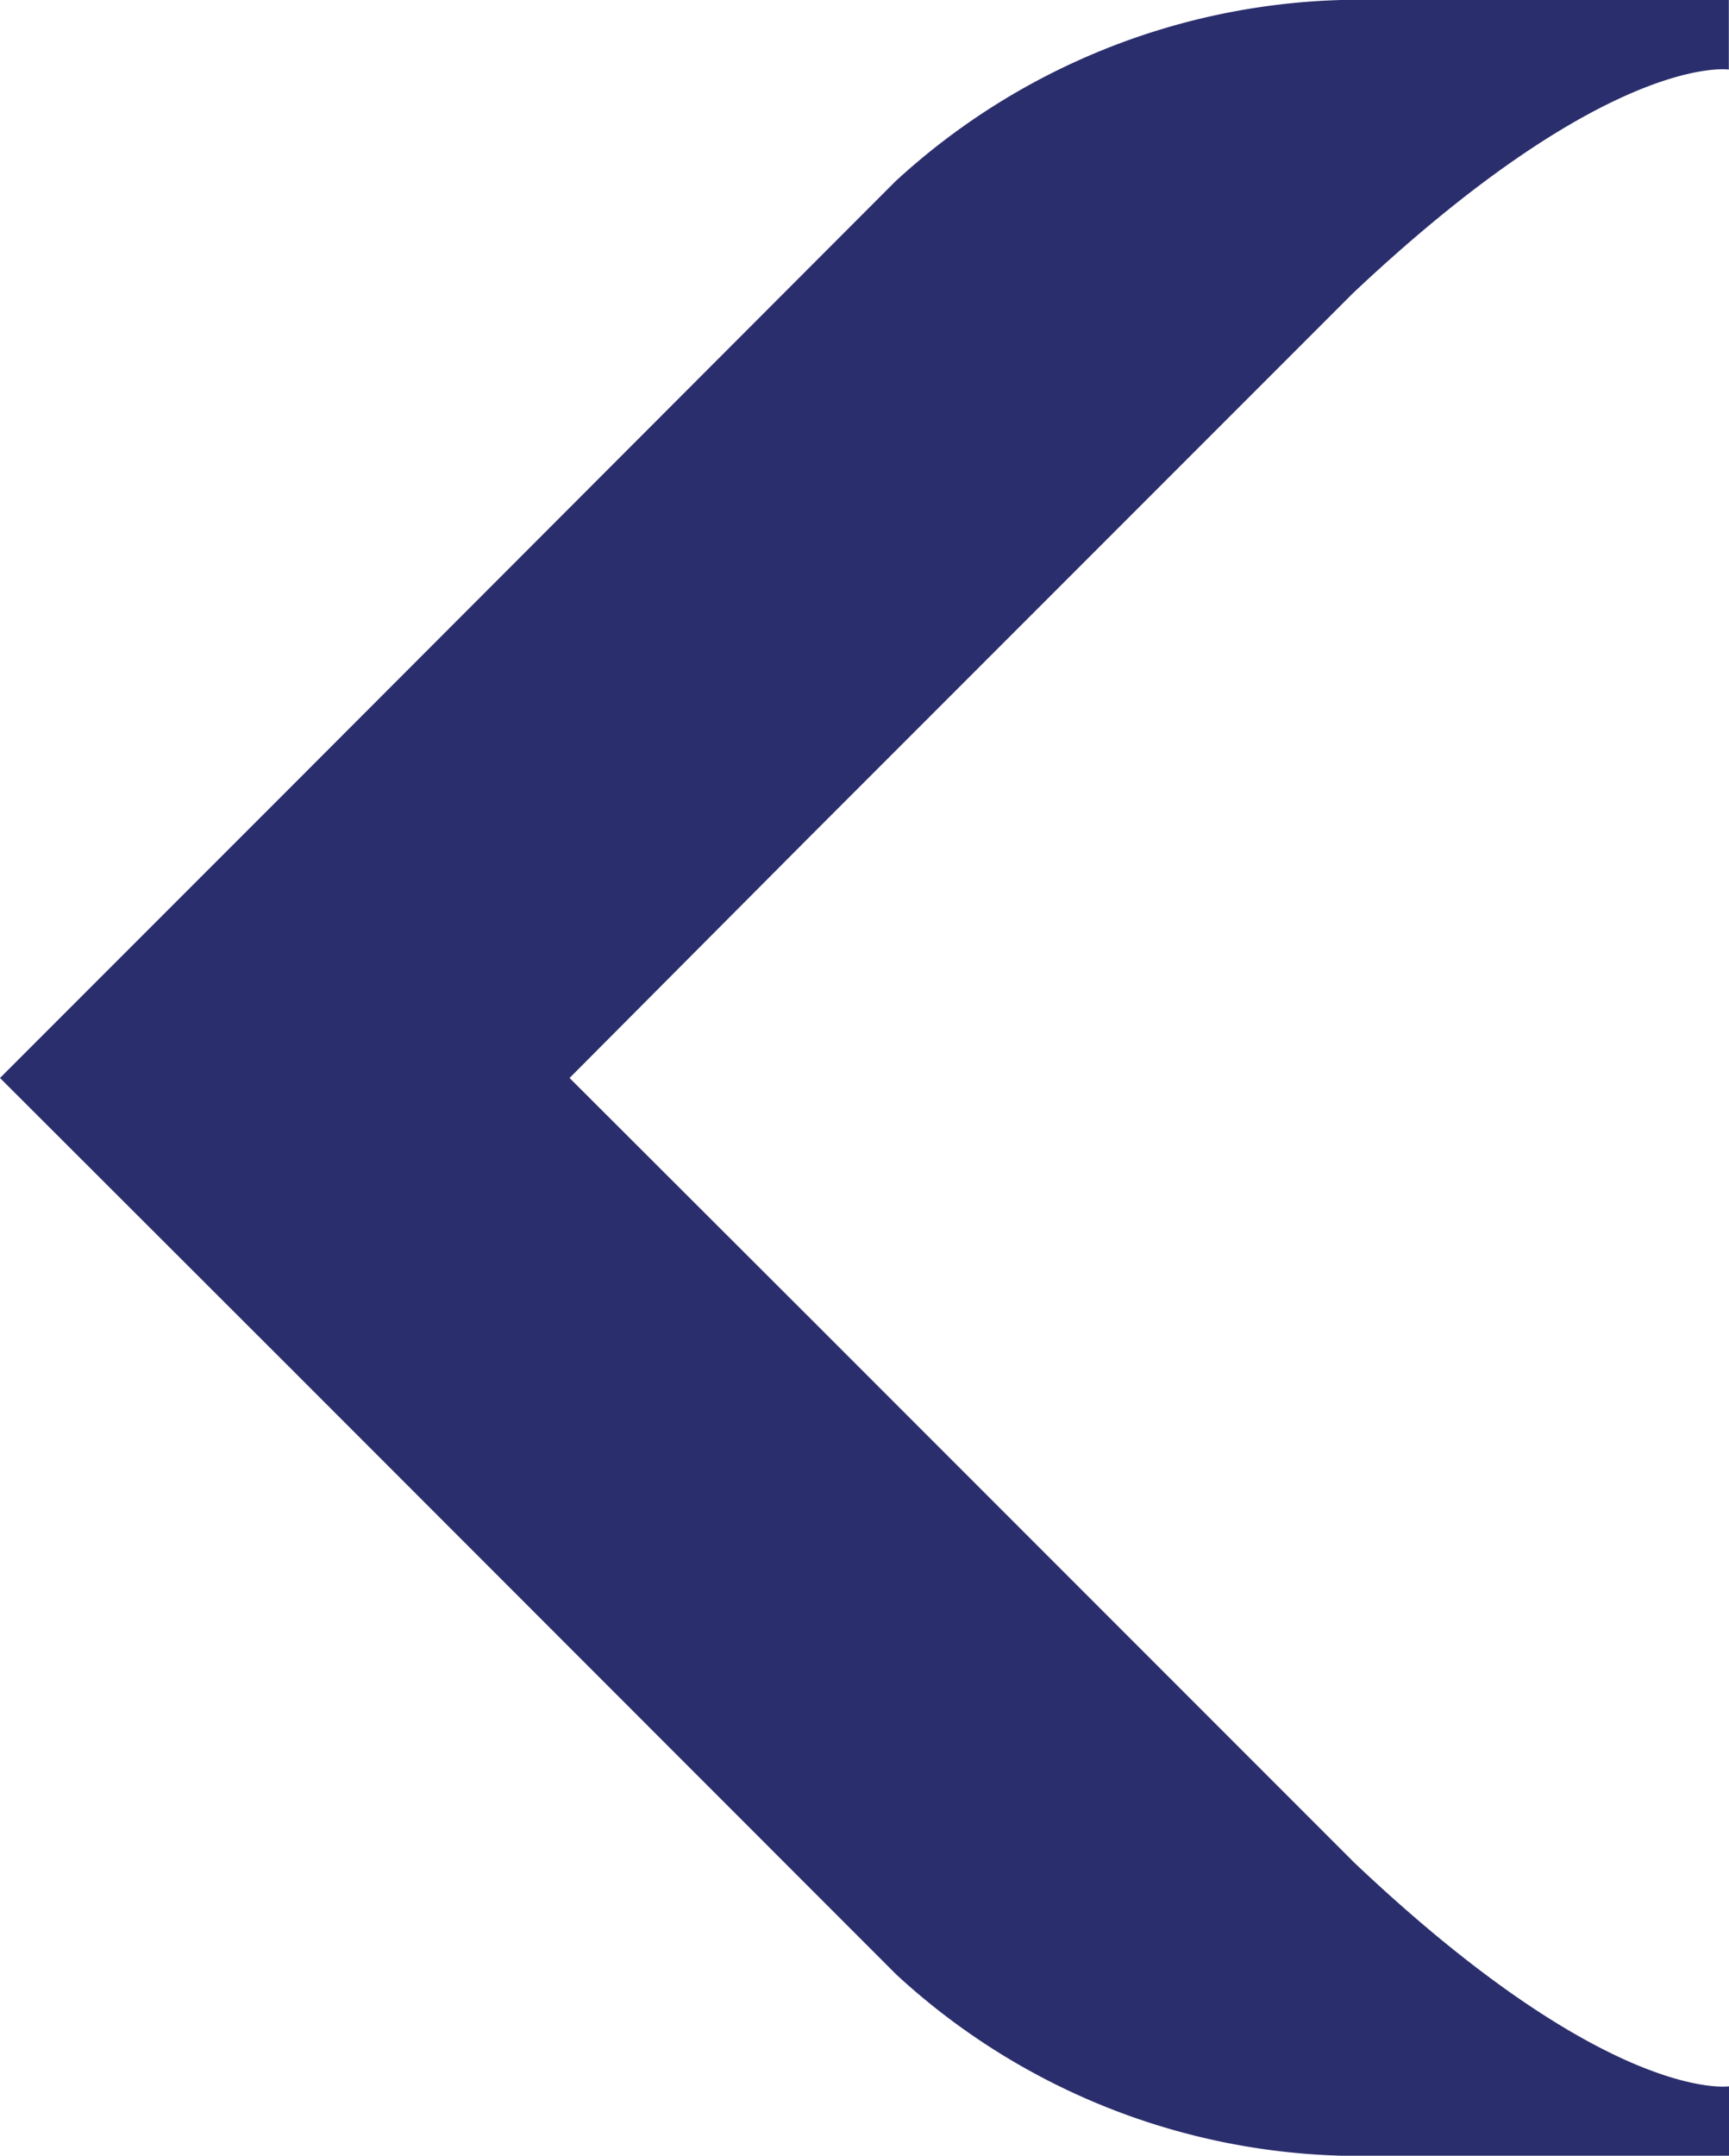 <svg id="Calque_2" data-name="Calque 2" xmlns="http://www.w3.org/2000/svg" width="21.857" height="27.239" viewBox="0 0 21.857 27.239">
  <g id="Calque_1" data-name="Calque 1" transform="translate(0)">
    <path id="Tracé_69" data-name="Tracé 69" d="M21.857,26.362v.877h-4.9a8.642,8.642,0,0,1-5.627-2.29l-7.677-7.68h0L0,13.621H0L3.651,9.97h0l7.67-7.68A8.676,8.676,0,0,1,16.955,0h4.9V.879S20.343.65,17.1,3.708h0l-6.871,6.871h0L7.2,13.621l3.044,3.039h0l6.871,6.871h0C20.343,26.591,21.857,26.362,21.857,26.362Z" fill="#2b2e6c"/>
  </g>
</svg>
